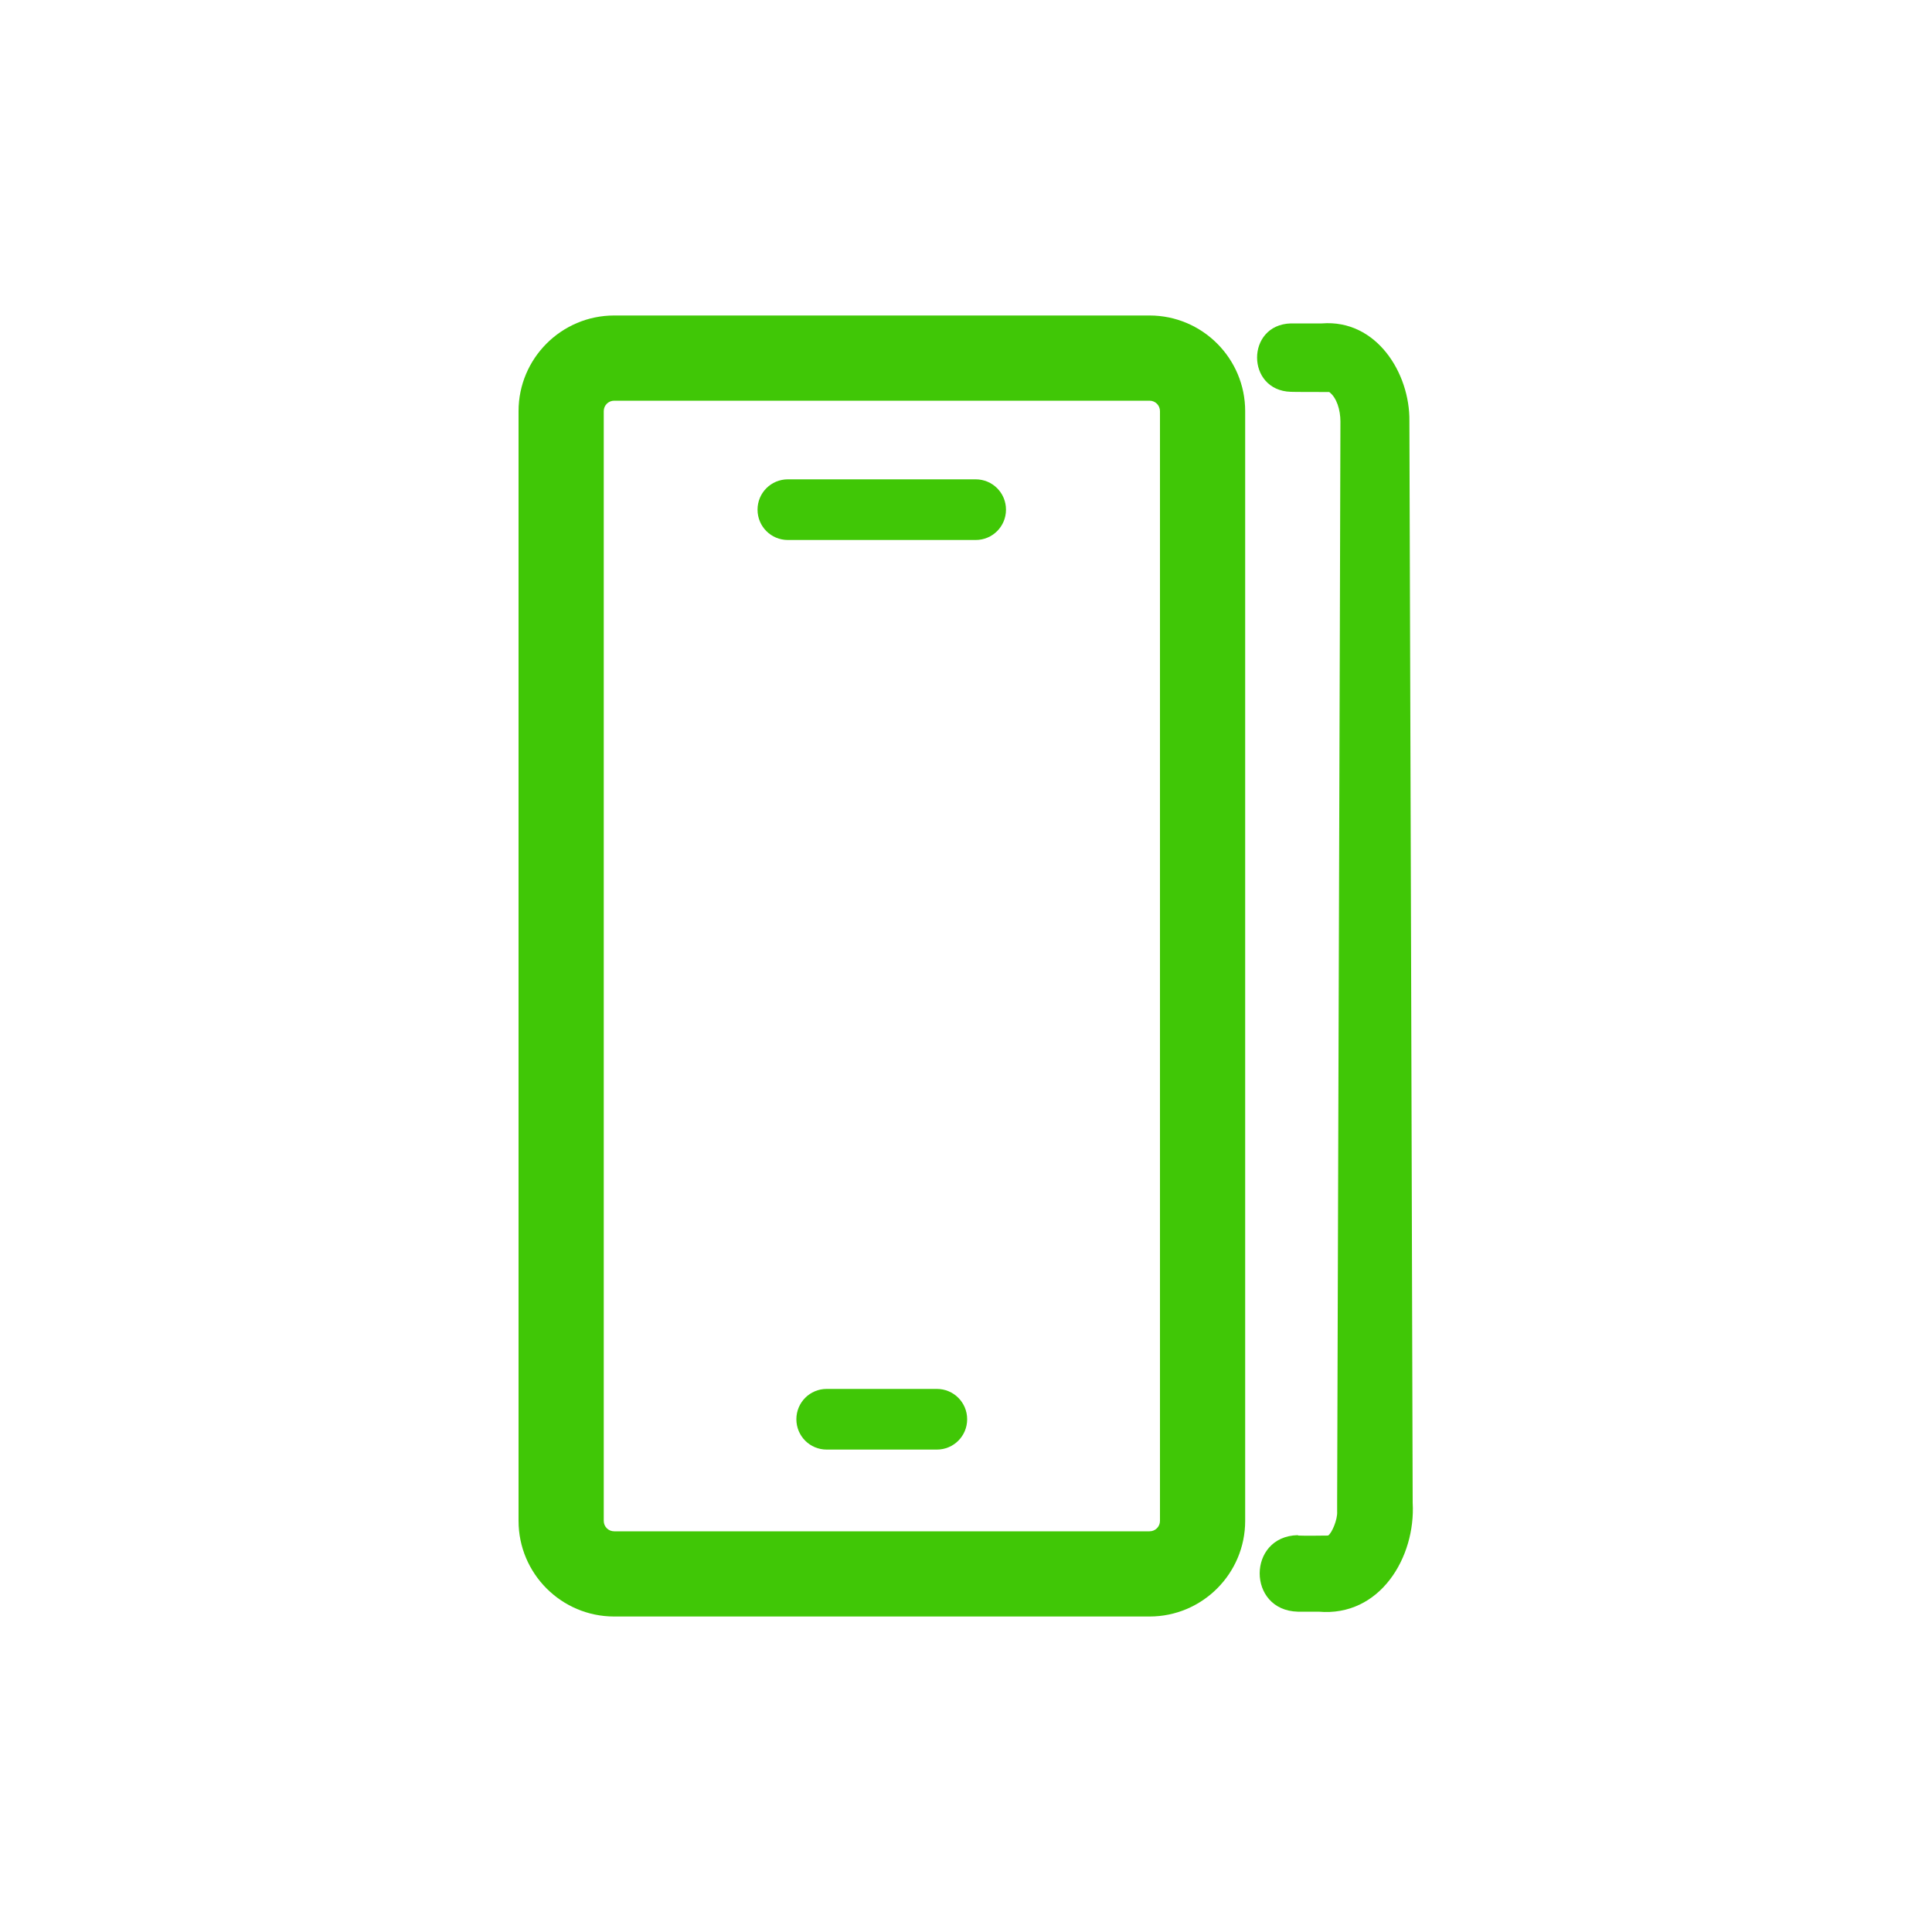 <?xml version="1.0" encoding="UTF-8"?>
<svg id="Layer_1" data-name="Layer 1" xmlns="http://www.w3.org/2000/svg" viewBox="0 0 100 100">
  <defs>
    <style>
      .cls-1 {
        fill: none;
      }

      .cls-2 {
        fill: #40c706;
      }
    </style>
  </defs>
  <g>
    <path class="cls-2" d="M67.2,79.48c.36.02,1.27,0,1.61,0,0,0-.05,0-.07,0,.19-.11.5-.83.47-1.25,0-.06,0-.08,0-.18v-.27c.04-13.26.1-31.9.14-45.21,0-1.44.03-9.45.03-10.75,0-.6-.19-1.24-.58-1.53,0,0-1.99,0-1.99-.01-2.32-.07-2.33-3.47,0-3.54.36,0,1.26,0,1.61,0,2.83-.22,4.56,2.58,4.53,5.05.06,17.43.12,38.56.17,55.99.16,2.82-1.69,5.92-4.87,5.64,0,0-1.08,0-1.08,0-2.63-.07-2.62-3.9,0-3.96h0Z"/>
    <path class="cls-2" d="M59.5,83.67h-27.71c-2.73,0-4.95-2.22-4.95-4.95V21.28c0-2.73,2.22-4.95,4.95-4.95h27.71c2.73,0,4.95,2.22,4.95,4.95v57.44c0,2.73-2.22,4.95-4.95,4.95ZM31.79,20.74c-.3,0-.54.24-.54.54v57.44c0,.3.24.54.54.54h27.71c.3,0,.54-.24.54-.54V21.28c0-.3-.24-.54-.54-.54h-27.71Z"/>
    <path class="cls-2" d="M50.5,27.95h-9.72c-.87,0-1.57-.7-1.57-1.57s.7-1.57,1.57-1.57h9.72c.87,0,1.57.7,1.57,1.57s-.7,1.57-1.57,1.57Z"/>
    <path class="cls-2" d="M48.49,75.03h-5.7c-.87,0-1.57-.7-1.57-1.57s.7-1.57,1.57-1.57h5.7c.87,0,1.57.7,1.57,1.57s-.7,1.57-1.57,1.57Z"/>
  </g>
  <rect class="cls-1" x="37.5" y="83.67" width="25" height="16.33"/>
  <rect class="cls-1" x="37.5" width="25" height="16.33"/>
</svg>